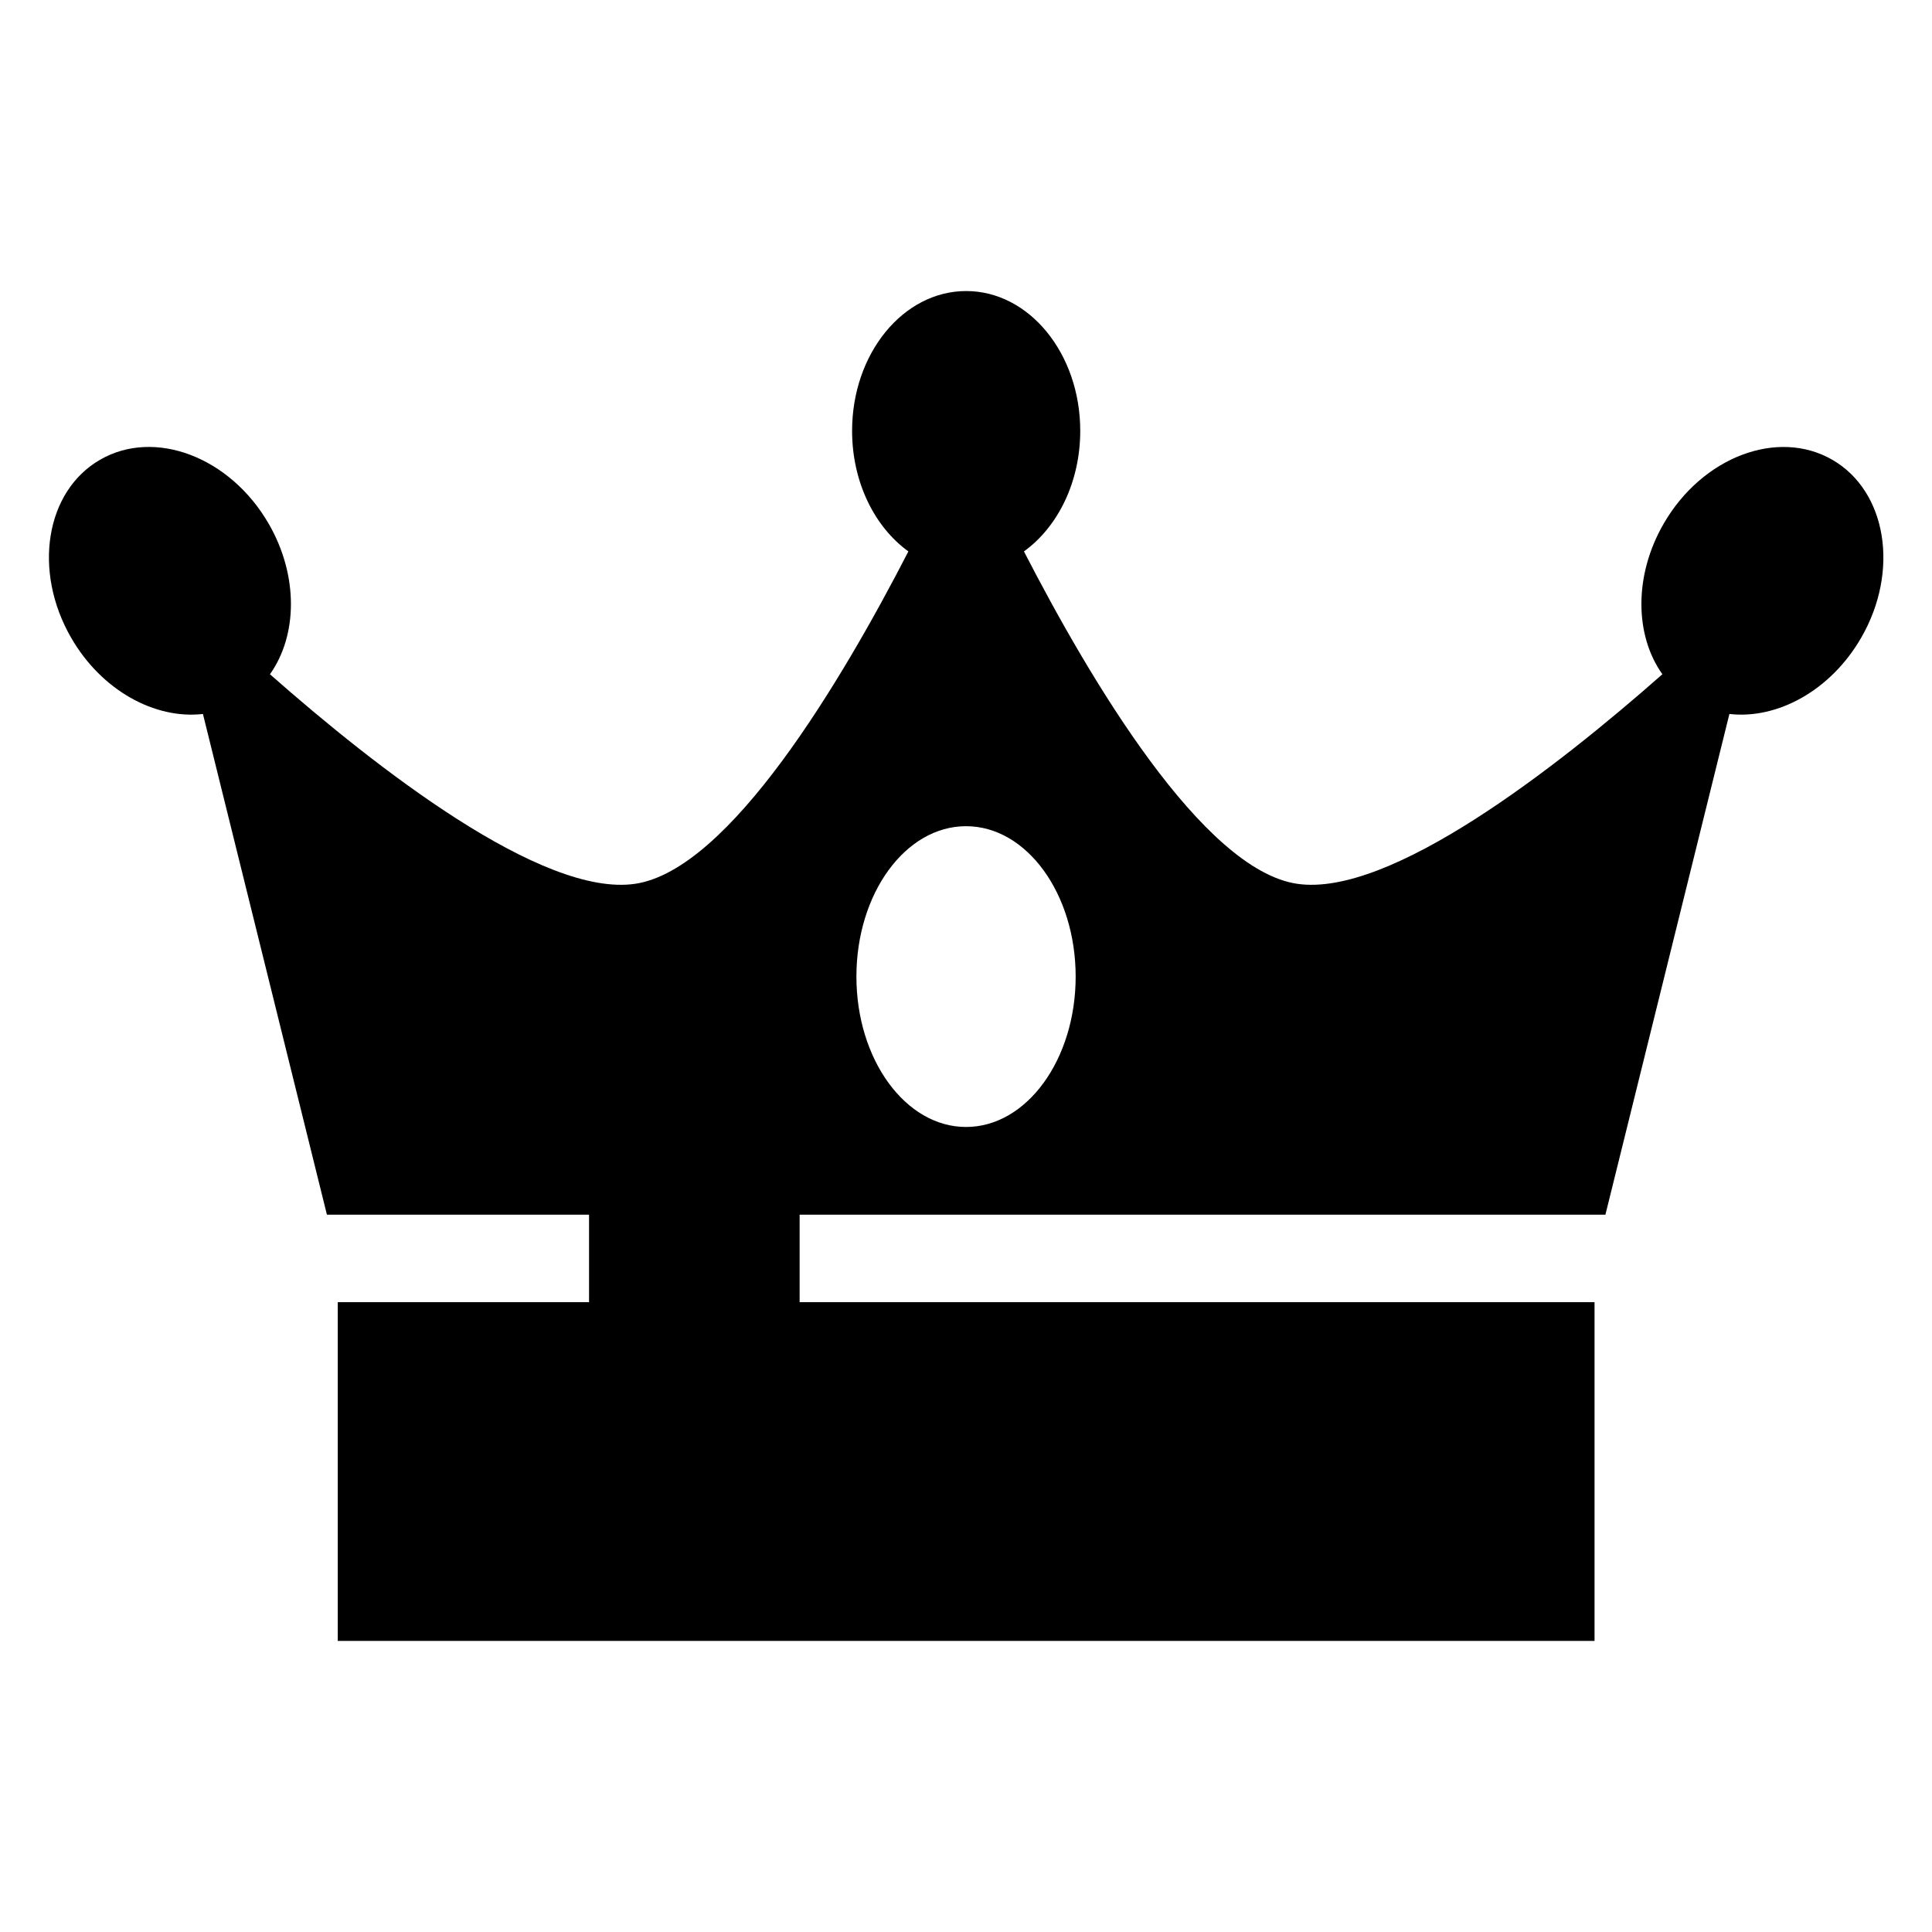 <?xml version="1.0" encoding="UTF-8"?>
<!-- Uploaded to: SVG Repo, www.svgrepo.com, Generator: SVG Repo Mixer Tools -->
<svg fill="#000000" width="800px" height="800px" version="1.1" viewBox="144 144 512 512" xmlns="http://www.w3.org/2000/svg">
 <path d="m400.01 578.86h166.56v-89.766h-210.66v-23.184h213.54l32.859-132.7c12.711 1.465 26.844-6.211 34.914-20.18 10.234-17.715 6.801-38.844-7.648-47.188-14.465-8.344-34.477-0.754-44.695 16.957-7.949 13.77-7.648 29.609-0.332 39.887-28.25 24.91-72.188 59.156-96.777 55.531-24.984-3.672-54.758-53.793-72.414-88.086 8.934-6.438 14.918-18.332 14.918-31.953 0-20.465-13.527-37.047-30.23-37.047s-30.23 16.582-30.23 37.047c0 13.617 5.984 25.512 14.918 31.953-17.652 34.293-47.43 84.398-72.414 88.086-24.59 3.629-68.527-30.621-96.777-55.531 7.316-10.293 7.617-26.117-0.332-39.887-10.234-17.715-30.242-25.316-44.695-16.957-14.465 8.344-17.879 29.473-7.648 47.188 8.055 13.965 22.203 21.645 34.914 20.18l32.859 132.7h69.465v23.184h-66.594v89.766h166.56zm0-215.91c16.035 0 29.051 17.852 29.051 39.855 0 22.008-13 39.855-29.051 39.855-16.035 0-29.051-17.852-29.051-39.855 0-22.023 13-39.855 29.051-39.855z" fill-rule="evenodd"/>
</svg>